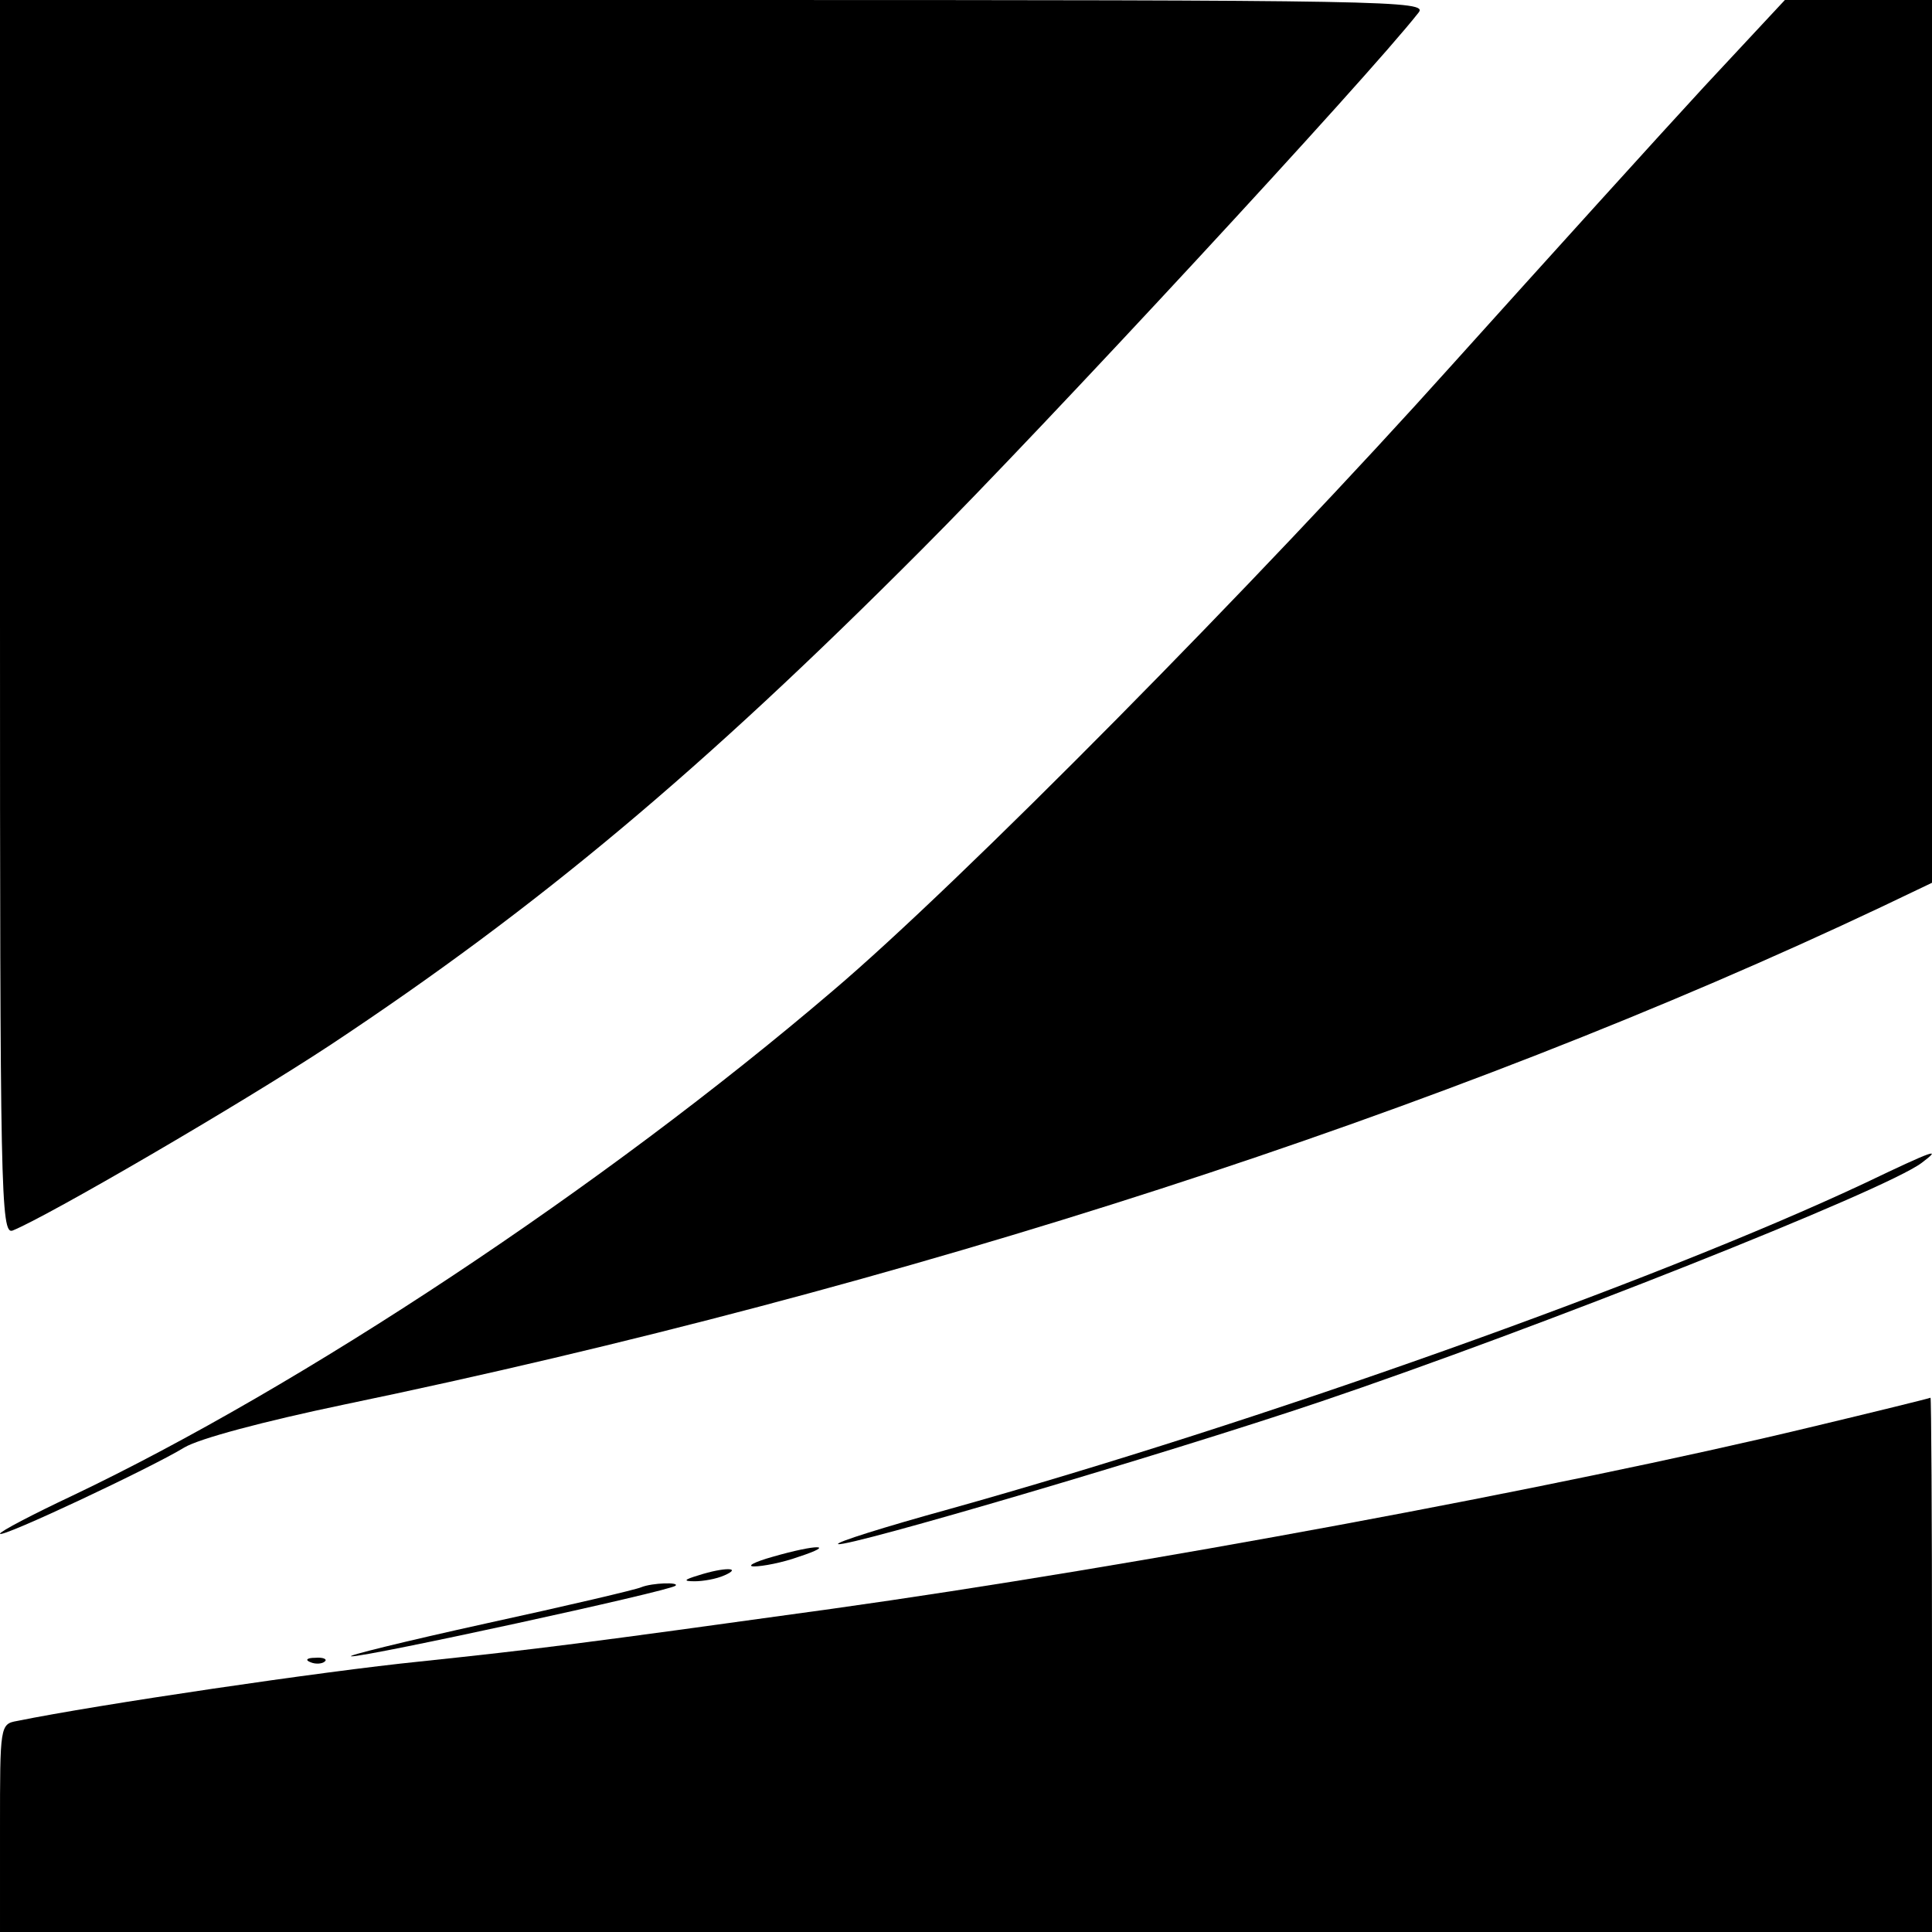 <?xml version="1.0" standalone="no"?>
<!DOCTYPE svg PUBLIC "-//W3C//DTD SVG 20010904//EN"
 "http://www.w3.org/TR/2001/REC-SVG-20010904/DTD/svg10.dtd">
<svg version="1.0" xmlns="http://www.w3.org/2000/svg"
 width="260pt" height="260pt" viewBox="0 0 260 260"
 preserveAspectRatio="xMidYMid meet">
<g transform="translate(0,260) scale(0.1,-0.1)"
fill="#000000" stroke="none">
<path d="M0 1769 c0 -774 1 -831 17 -825 47 19 305 169 428 250 279 185 499
369 795 666 163 163 601 636 669 723 13 16 -34 17 -948 17 l-961 0 0 -831z"/>
<path d="M2293 2483 c-60 -65 -212 -233 -338 -373 -261 -291 -665 -700 -835
-844 -308 -263 -714 -532 -1023 -679 -53 -25 -97 -48 -97 -51 0 -7 204 89 248
116 20 12 106 35 216 58 751 156 1486 394 2069 670 l67 32 0 594 0 594 -99 0
-99 0 -109 -117z"/>
<path d="M2510 1008 c-283 -133 -818 -323 -1233 -439 -87 -24 -154 -45 -149
-47 14 -4 436 120 647 191 296 100 762 285 811 322 28 21 18 18 -76 -27z"/>
<path d="M2435 679 c-337 -81 -908 -187 -1315 -244 -339 -47 -394 -54 -555
-71 -129 -13 -434 -58 -542 -80 -23 -4 -23 -7 -23 -144 l0 -140 1300 0 1300 0
0 360 c0 198 -1 359 -2 359 -2 -1 -75 -19 -163 -40z"/>
<path d="M1040 505 c-25 -7 -36 -13 -25 -13 11 0 38 5 60 13 52 17 24 17 -35
0z"/>
<path d="M940 480 c-20 -6 -21 -8 -5 -8 11 0 29 3 40 8 25 11 -1 11 -35 0z"/>
<path d="M863 464 c-6 -3 -100 -25 -210 -49 -109 -24 -190 -44 -180 -44 20 -1
429 88 436 95 6 5 -31 4 -46 -2z"/>
<path d="M418 363 c7 -3 16 -2 19 1 4 3 -2 6 -13 5 -11 0 -14 -3 -6 -6z"/>
</g>
</svg>
